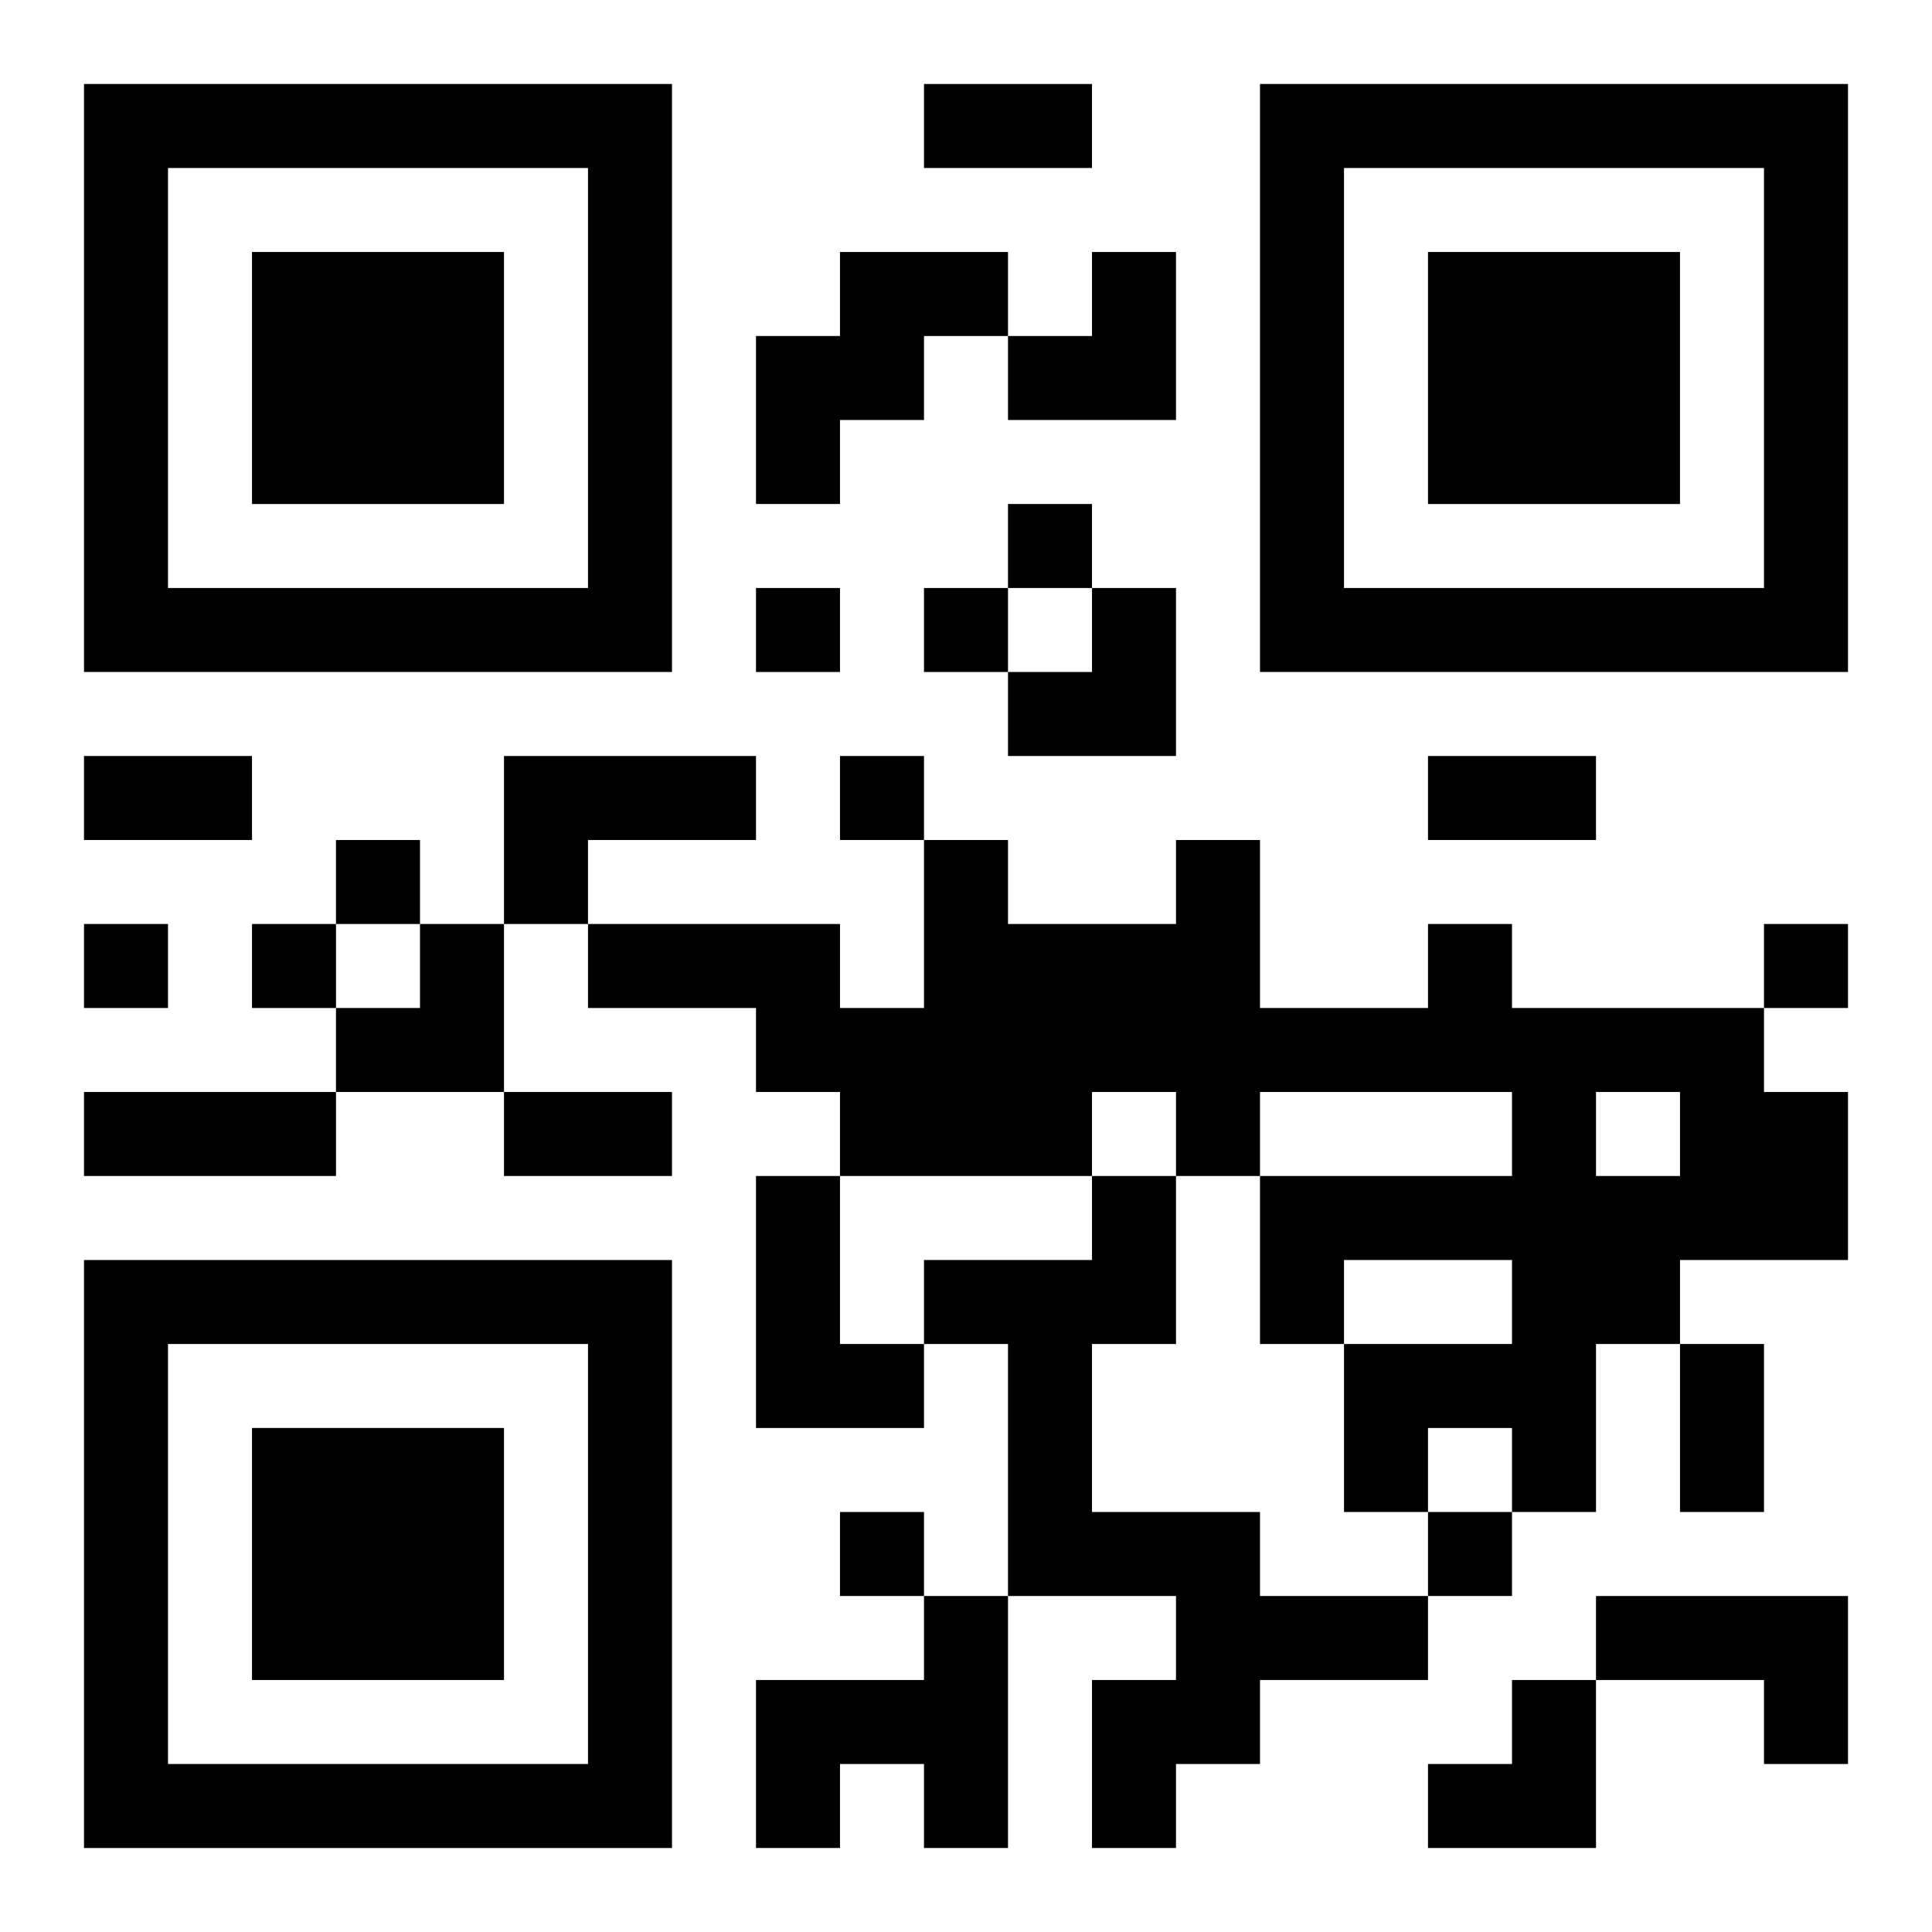 <?xml version="1.0" encoding="UTF-8"?>
<svg width="250" height="250" baseProfile="full" version="1.1" viewBox="-1 -1 23 23" xmlns="http://www.w3.org/2000/svg" xmlns:xlink="http://www.w3.org/1999/xlink"><symbol id="a"><path d="m0 7v7h7v-7h-7zm1 1h5v5h-5v-5zm1 1v3h3v-3h-3z"/></symbol><use y="-7" xlink:href="#a"/><use y="7" xlink:href="#a"/><use x="14" y="-7" xlink:href="#a"/><path d="m9 2h2v1h-1v1h-1v1h-1v-2h1v-1m-4 6h3v1h-2v1h-1v-2m11 2h1v1h3v1h1v2h-2v1h-1v2h-1v-1h-1v1h-1v-2h2v-1h-2v1h-1v-2h3v-1h-3v1h-1v-1h-1v1h-3v-1h-1v-1h-2v-1h3v1h1v-2h1v1h2v-1h1v2h2v-1m2 2v1h1v-1h-1m-10 1h1v2h1v1h-2v-3m4 0h1v2h-1v2h2v1h2v1h-2v1h-1v1h-1v-2h1v-1h-2v-3h-1v-1h2v-1m-2 5h1v3h-1v-1h-1v1h-1v-2h2v-1m8 0h3v2h-1v-1h-2v-1m-7-13v1h1v-1h-1m-3 1v1h1v-1h-1m2 0v1h1v-1h-1m-1 2v1h1v-1h-1m-6 1v1h1v-1h-1m-3 1v1h1v-1h-1m2 0v1h1v-1h-1m18 0v1h1v-1h-1m-11 7v1h1v-1h-1m7 0v1h1v-1h-1m-6-17h2v1h-2v-1m-10 8h2v1h-2v-1m16 0h2v1h-2v-1m-16 4h3v1h-3v-1m5 0h2v1h-2v-1m14 3h1v2h-1v-2m-8-13m1 0h1v2h-2v-1h1zm-1 4m1 0h1v2h-2v-1h1zm-9 4m1 0h1v2h-2v-1h1zm12 9m1 0h1v2h-2v-1h1z"/></svg>
